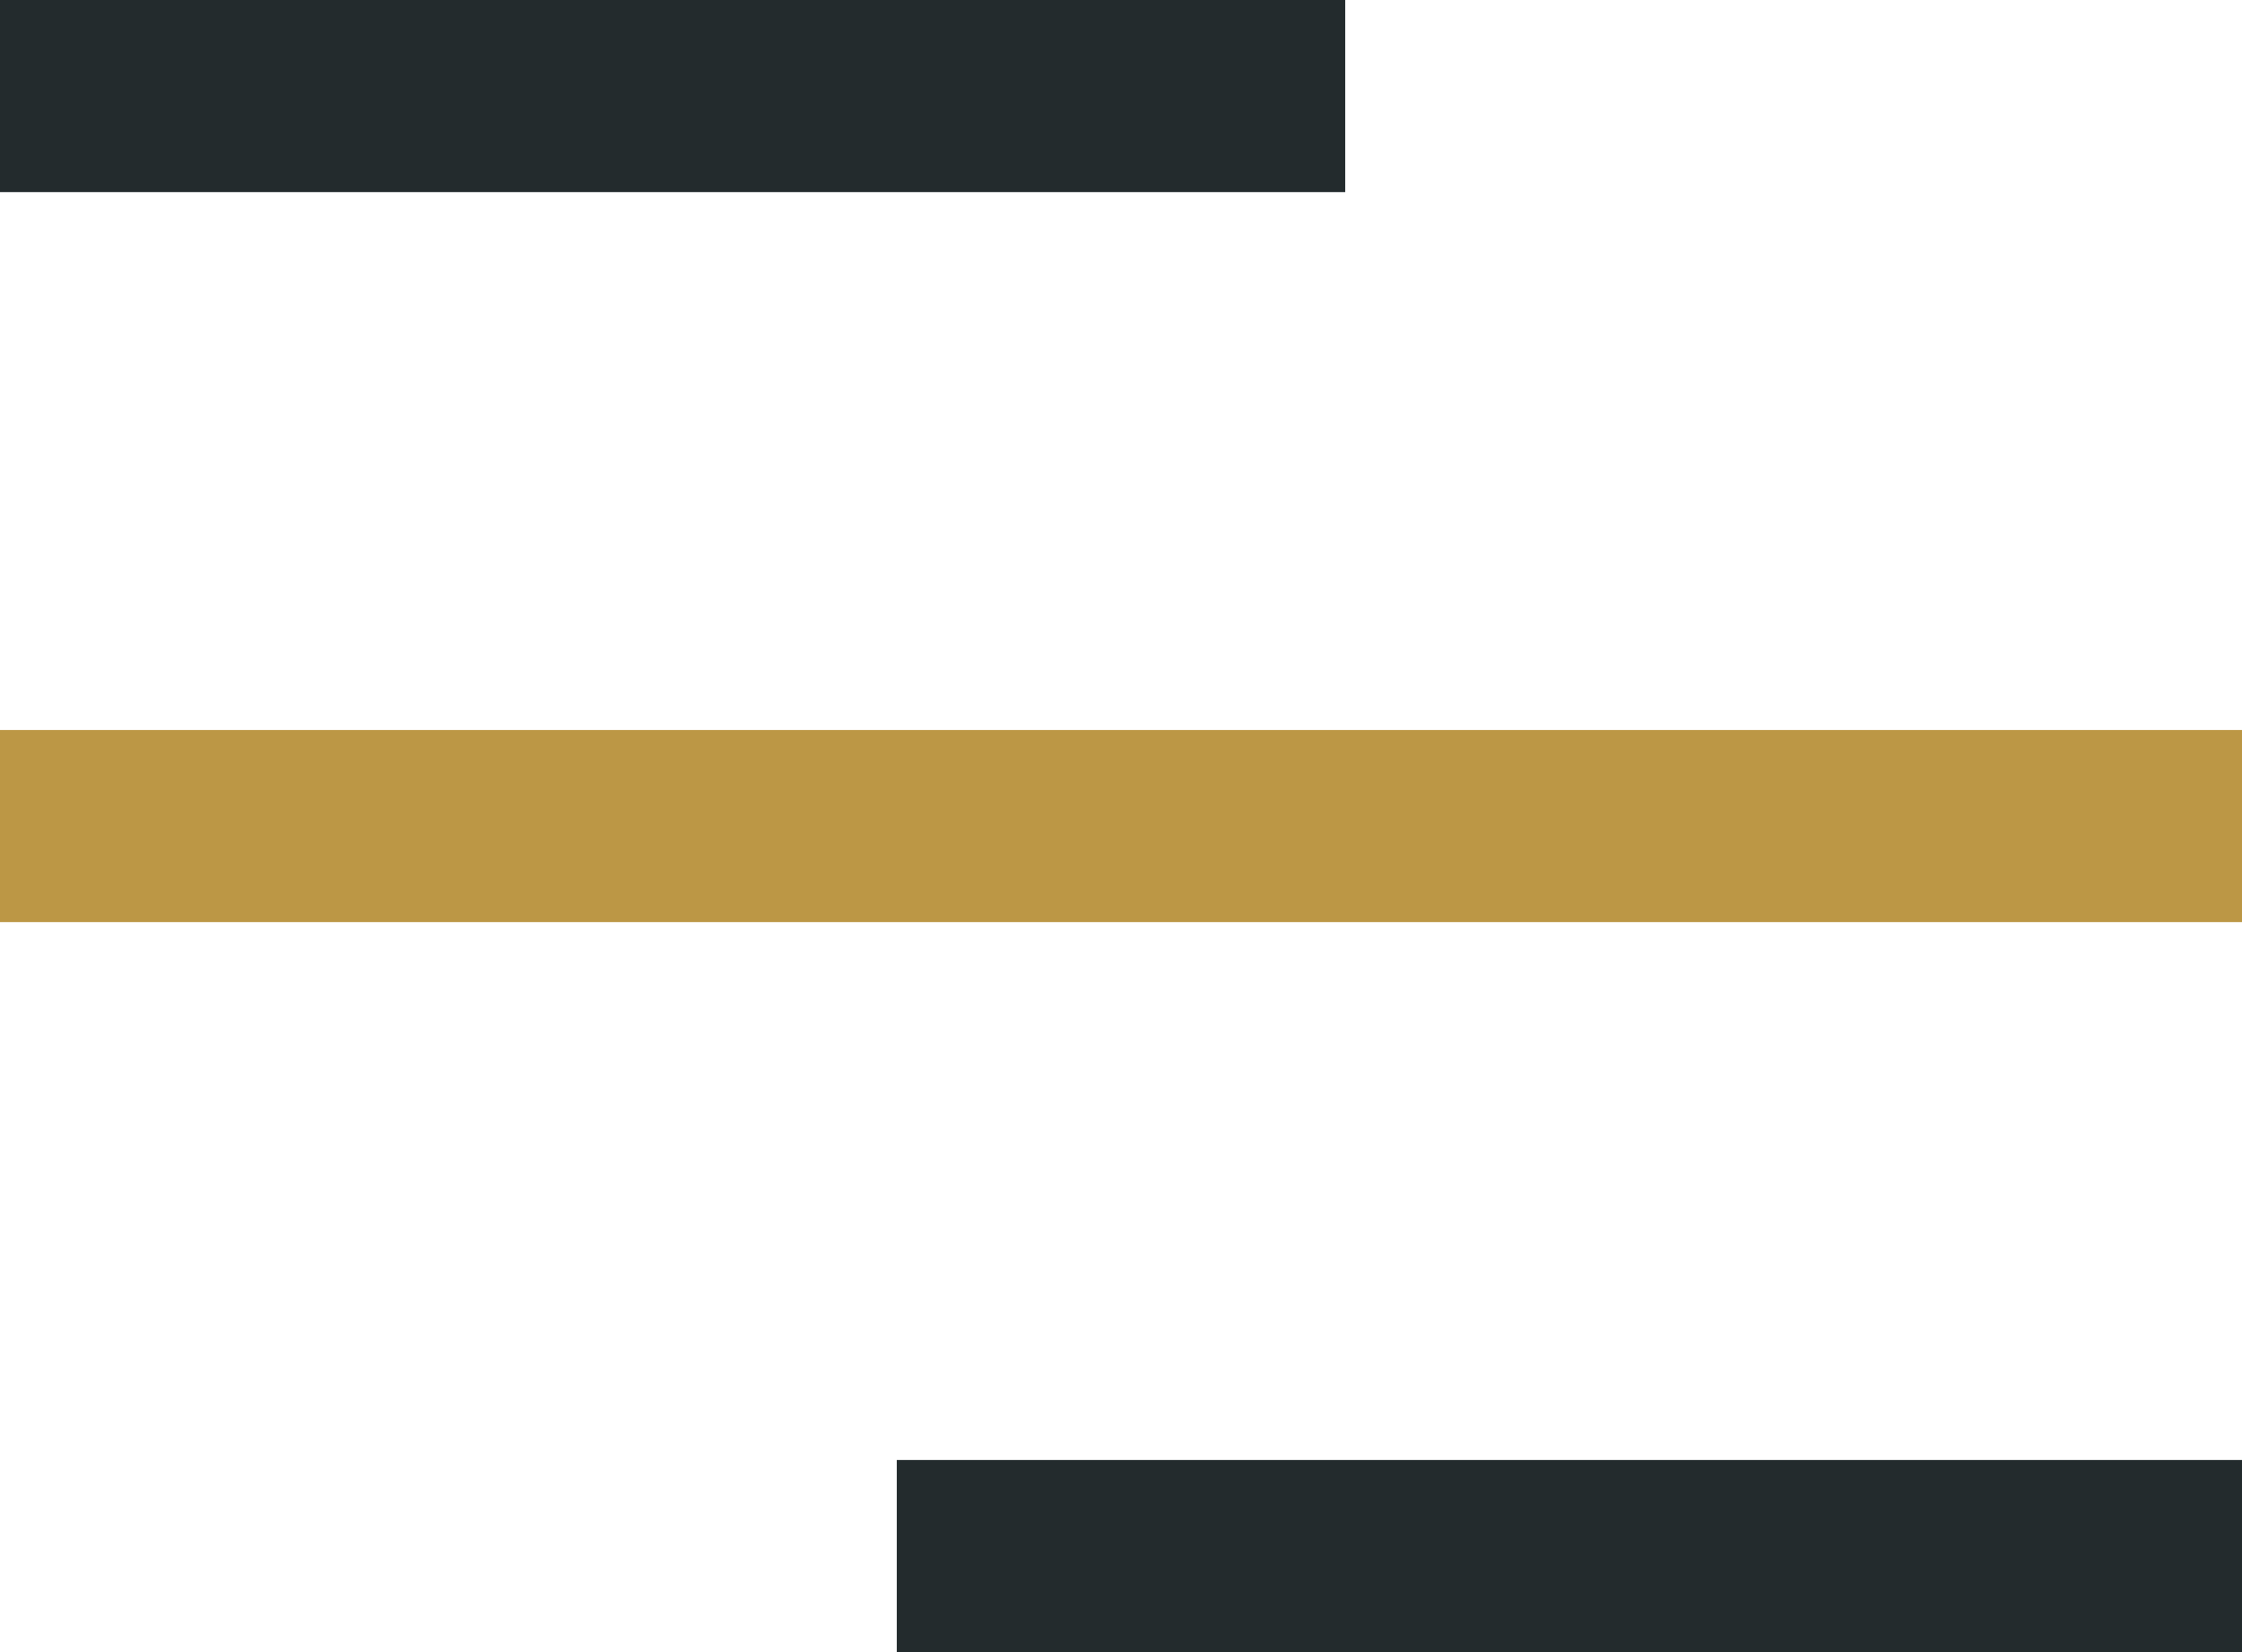 <?xml version="1.0" encoding="UTF-8"?>
<svg width="38px" height="28px" viewBox="0 0 38 28" version="1.1" xmlns="http://www.w3.org/2000/svg" xmlns:xlink="http://www.w3.org/1999/xlink">
    <title>Group</title>
    <g id="Homepage" stroke="none" stroke-width="1" fill="none" fill-rule="evenodd">
        <g id="Exportable-Assests" transform="translate(-859, -374)">
            <g id="Group" transform="translate(859, 374)">
                <rect id="Rectangle" fill="#232B2D" x="0" y="0" width="22.8" height="3.256"></rect>
                <rect id="Rectangle-Copy-2" fill="#BC9745" x="0" y="12.372" width="38" height="3.256"></rect>
                <rect id="Rectangle-Copy-3" fill="#232B2D" x="15.2" y="24.744" width="22.8" height="3.256"></rect>
            </g>
        </g>
    </g>
</svg>